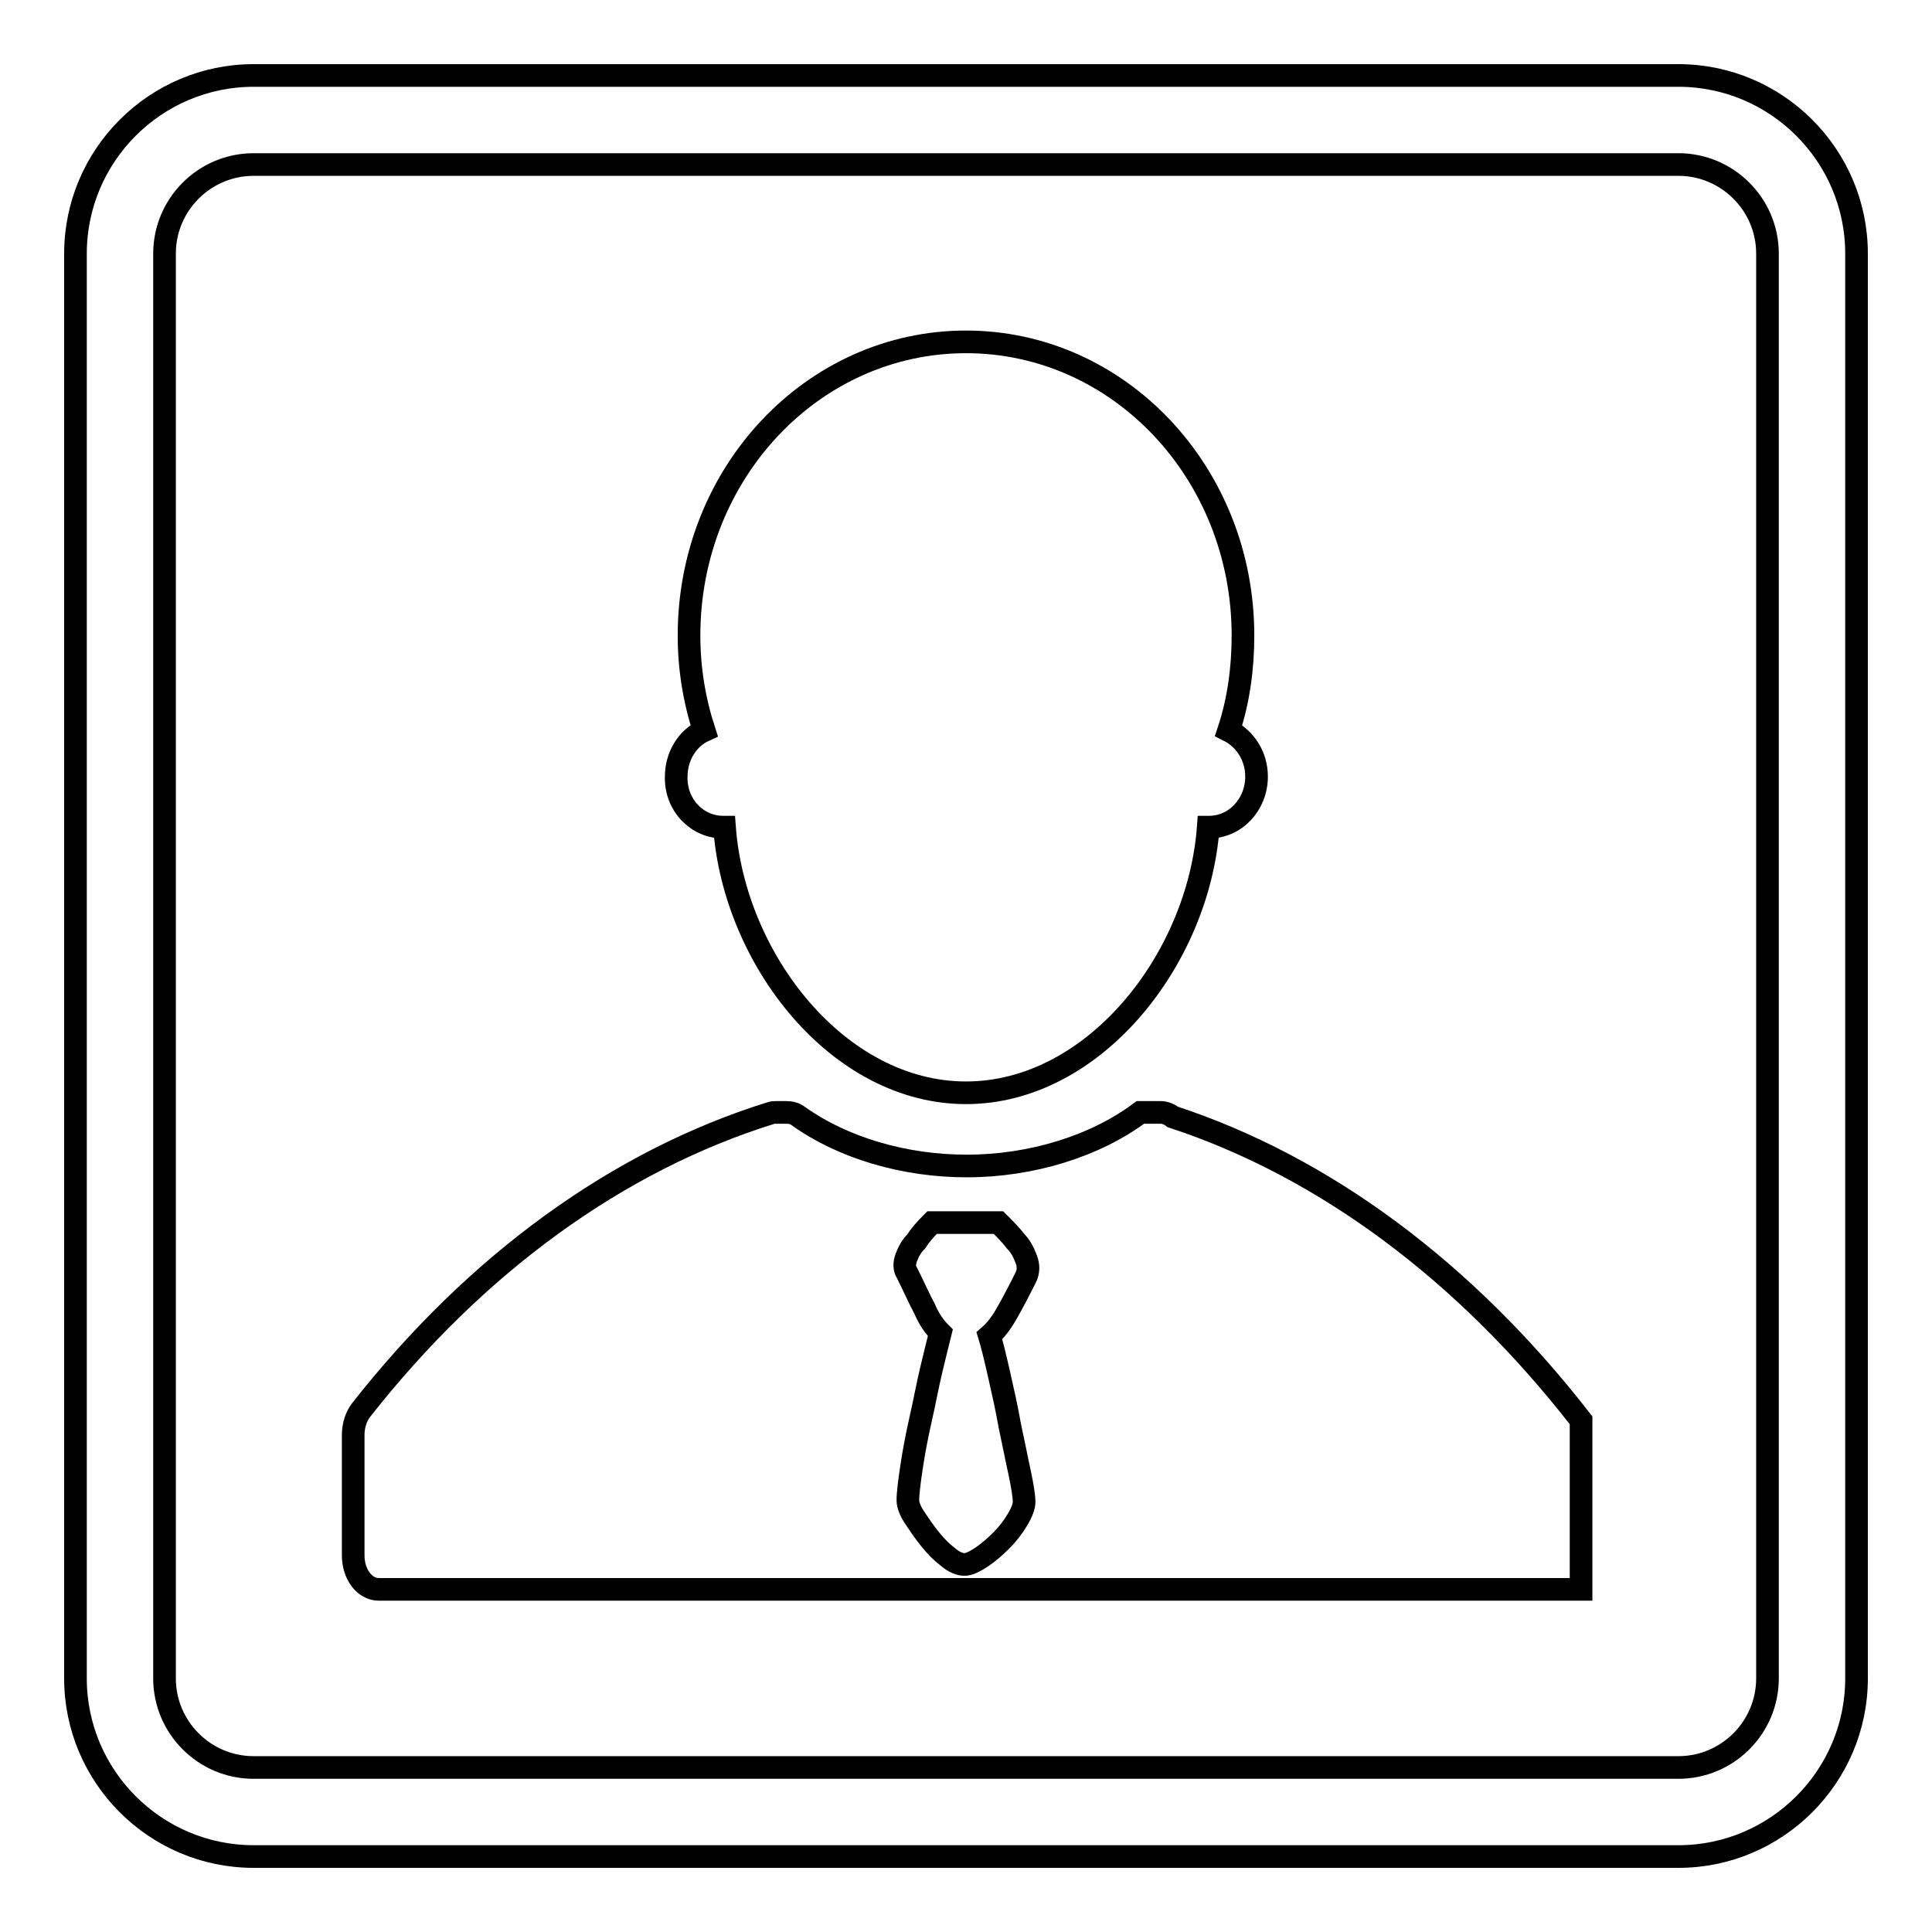 <?xml version="1.0" encoding="utf-8"?>
<!-- Svg Vector Icons : http://www.onlinewebfonts.com/icon -->
<!DOCTYPE svg PUBLIC "-//W3C//DTD SVG 1.1//EN" "http://www.w3.org/Graphics/SVG/1.1/DTD/svg11.dtd">
<svg version="1.1" xmlns="http://www.w3.org/2000/svg" xmlns:xlink="http://www.w3.org/1999/xlink" x="0px" y="0px" viewBox="0 0 256 256" enable-background="new 0 0 256 256" xml:space="preserve">
<g><g><path stroke-width="3" fill-opacity="0" stroke="#000000"  d="M222.4,10H33.6C20.6,10,10,20.6,10,33.6v188.8c0,13,10.6,23.6,23.6,23.6h188.8c13,0,23.6-10.6,23.6-23.6V33.6C246,20.6,235.4,10,222.4,10z M234.2,222.4c0,6.5-5.3,11.8-11.8,11.8H33.6c-6.5,0-11.8-5.3-11.8-11.8V33.6c0-6.5,5.3-11.8,11.8-11.8h188.8c6.5,0,11.8,5.3,11.8,11.8V222.4z"/><path stroke-width="3" fill-opacity="0" stroke="#000000"  d="M95.8,109.6H96c1.3,17.6,15.1,35.2,32,35.2c16.9,0,30.8-17.6,32.1-35.2h0.1c3.5,0,6.3-3,6.3-6.7c0-2.7-1.5-5-3.7-6.1c1.3-3.9,1.9-8.2,1.9-12.6c0-21.5-16.4-38.9-36.7-38.9c-20.3,0-36.7,17.4-36.7,38.9c0,4.4,0.7,8.6,2,12.6c-2.2,1-3.7,3.4-3.7,6.1C89.5,106.7,92.4,109.6,95.8,109.6z"/><path stroke-width="3" fill-opacity="0" stroke="#000000"  d="M155.4,148c-0.5-0.4-1.1-0.6-1.6-0.6h-2.6c0,0,0,0-0.1,0c-6,4.5-14.5,7.1-23,7.1c-8.3,0-16.4-2.4-22.3-6.6c-0.5-0.4-1.1-0.5-1.6-0.5h-1.3c-0.3,0-0.5,0-0.8,0.1c-20.2,6.3-39,19.9-54.3,39.4c-0.6,0.8-1,2-1,3.2v16c0,2.5,1.5,4.5,3.4,4.5h159.3c0,0,0,0,0-0.1v-22.3C194.2,168.5,175.5,154.6,155.4,148z M135.9,169.3c-1,2-1.9,3.7-2.6,4.9c-0.7,1.2-1.4,2.1-2.2,2.8c0.4,1.3,0.8,3,1.3,5.2c0.5,2.2,1,4.4,1.4,6.7c0.5,2.3,0.9,4.4,1.3,6.2c0.4,1.9,0.6,3.2,0.6,3.9c0,0.6-0.3,1.4-0.9,2.4s-1.3,1.9-2.1,2.7c-0.8,0.8-1.7,1.6-2.6,2.2c-0.9,0.6-1.7,1-2.3,1c-0.6,0-1.4-0.3-2.2-1c-0.8-0.6-1.6-1.4-2.4-2.4c-0.8-1-1.4-1.9-2-2.8c-0.6-0.9-0.9-1.7-0.9-2.3c0-1,0.2-2.5,0.5-4.5s0.7-4.1,1.2-6.3c0.5-2.2,0.9-4.4,1.4-6.5c0.5-2.1,0.9-3.7,1.2-4.9c-0.8-0.8-1.5-1.8-2.1-3.2c-0.7-1.3-1.4-2.9-2.3-4.7c-0.4-0.6-0.4-1.3-0.1-2.1c0.3-0.8,0.7-1.5,1.3-2.1c0.5-0.8,1.2-1.6,2.1-2.5h8.8c0.9,0.9,1.7,1.7,2.3,2.5c0.7,0.7,1.1,1.6,1.4,2.4C136.3,167.7,136.3,168.5,135.9,169.3z"/></g></g>
</svg>